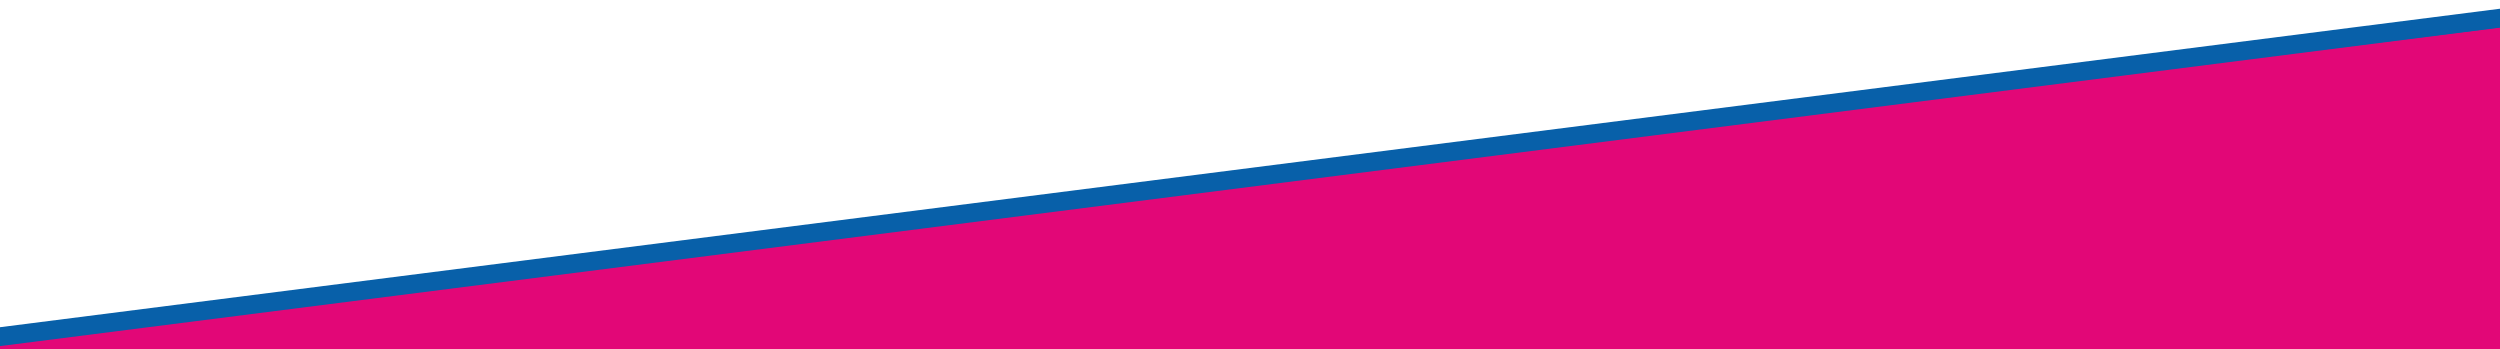 <svg id="b4316669-391c-4cb7-baee-6cbd901f0011" data-name="ed75d32e-210b-44ff-82ec-c3f1bbcf939a" xmlns="http://www.w3.org/2000/svg" viewBox="0 0 667.06 93.17"><g id="fb6620fe-8dd8-4ae1-84b4-144c8166e401" data-name="be1ae7d8-d148-494e-a82e-f2532737ec66"><polygon points="668.48 97.06 668.48 6.64 -55.68 97.19 668.48 97.06" style="fill:#e20777;stroke:#1363aa;stroke-miterlimit:10"/></g><g id="a06b81e6-af01-4463-b59f-6e1a14807708" data-name="f769cc86-2305-4d32-a602-39c1e0768c2c"><line x1="668.6" y1="4.65" x2="-57.48" y2="97.15" style="fill:none;stroke:#0860a9;stroke-miterlimit:10;stroke-width:5px"/></g></svg>
